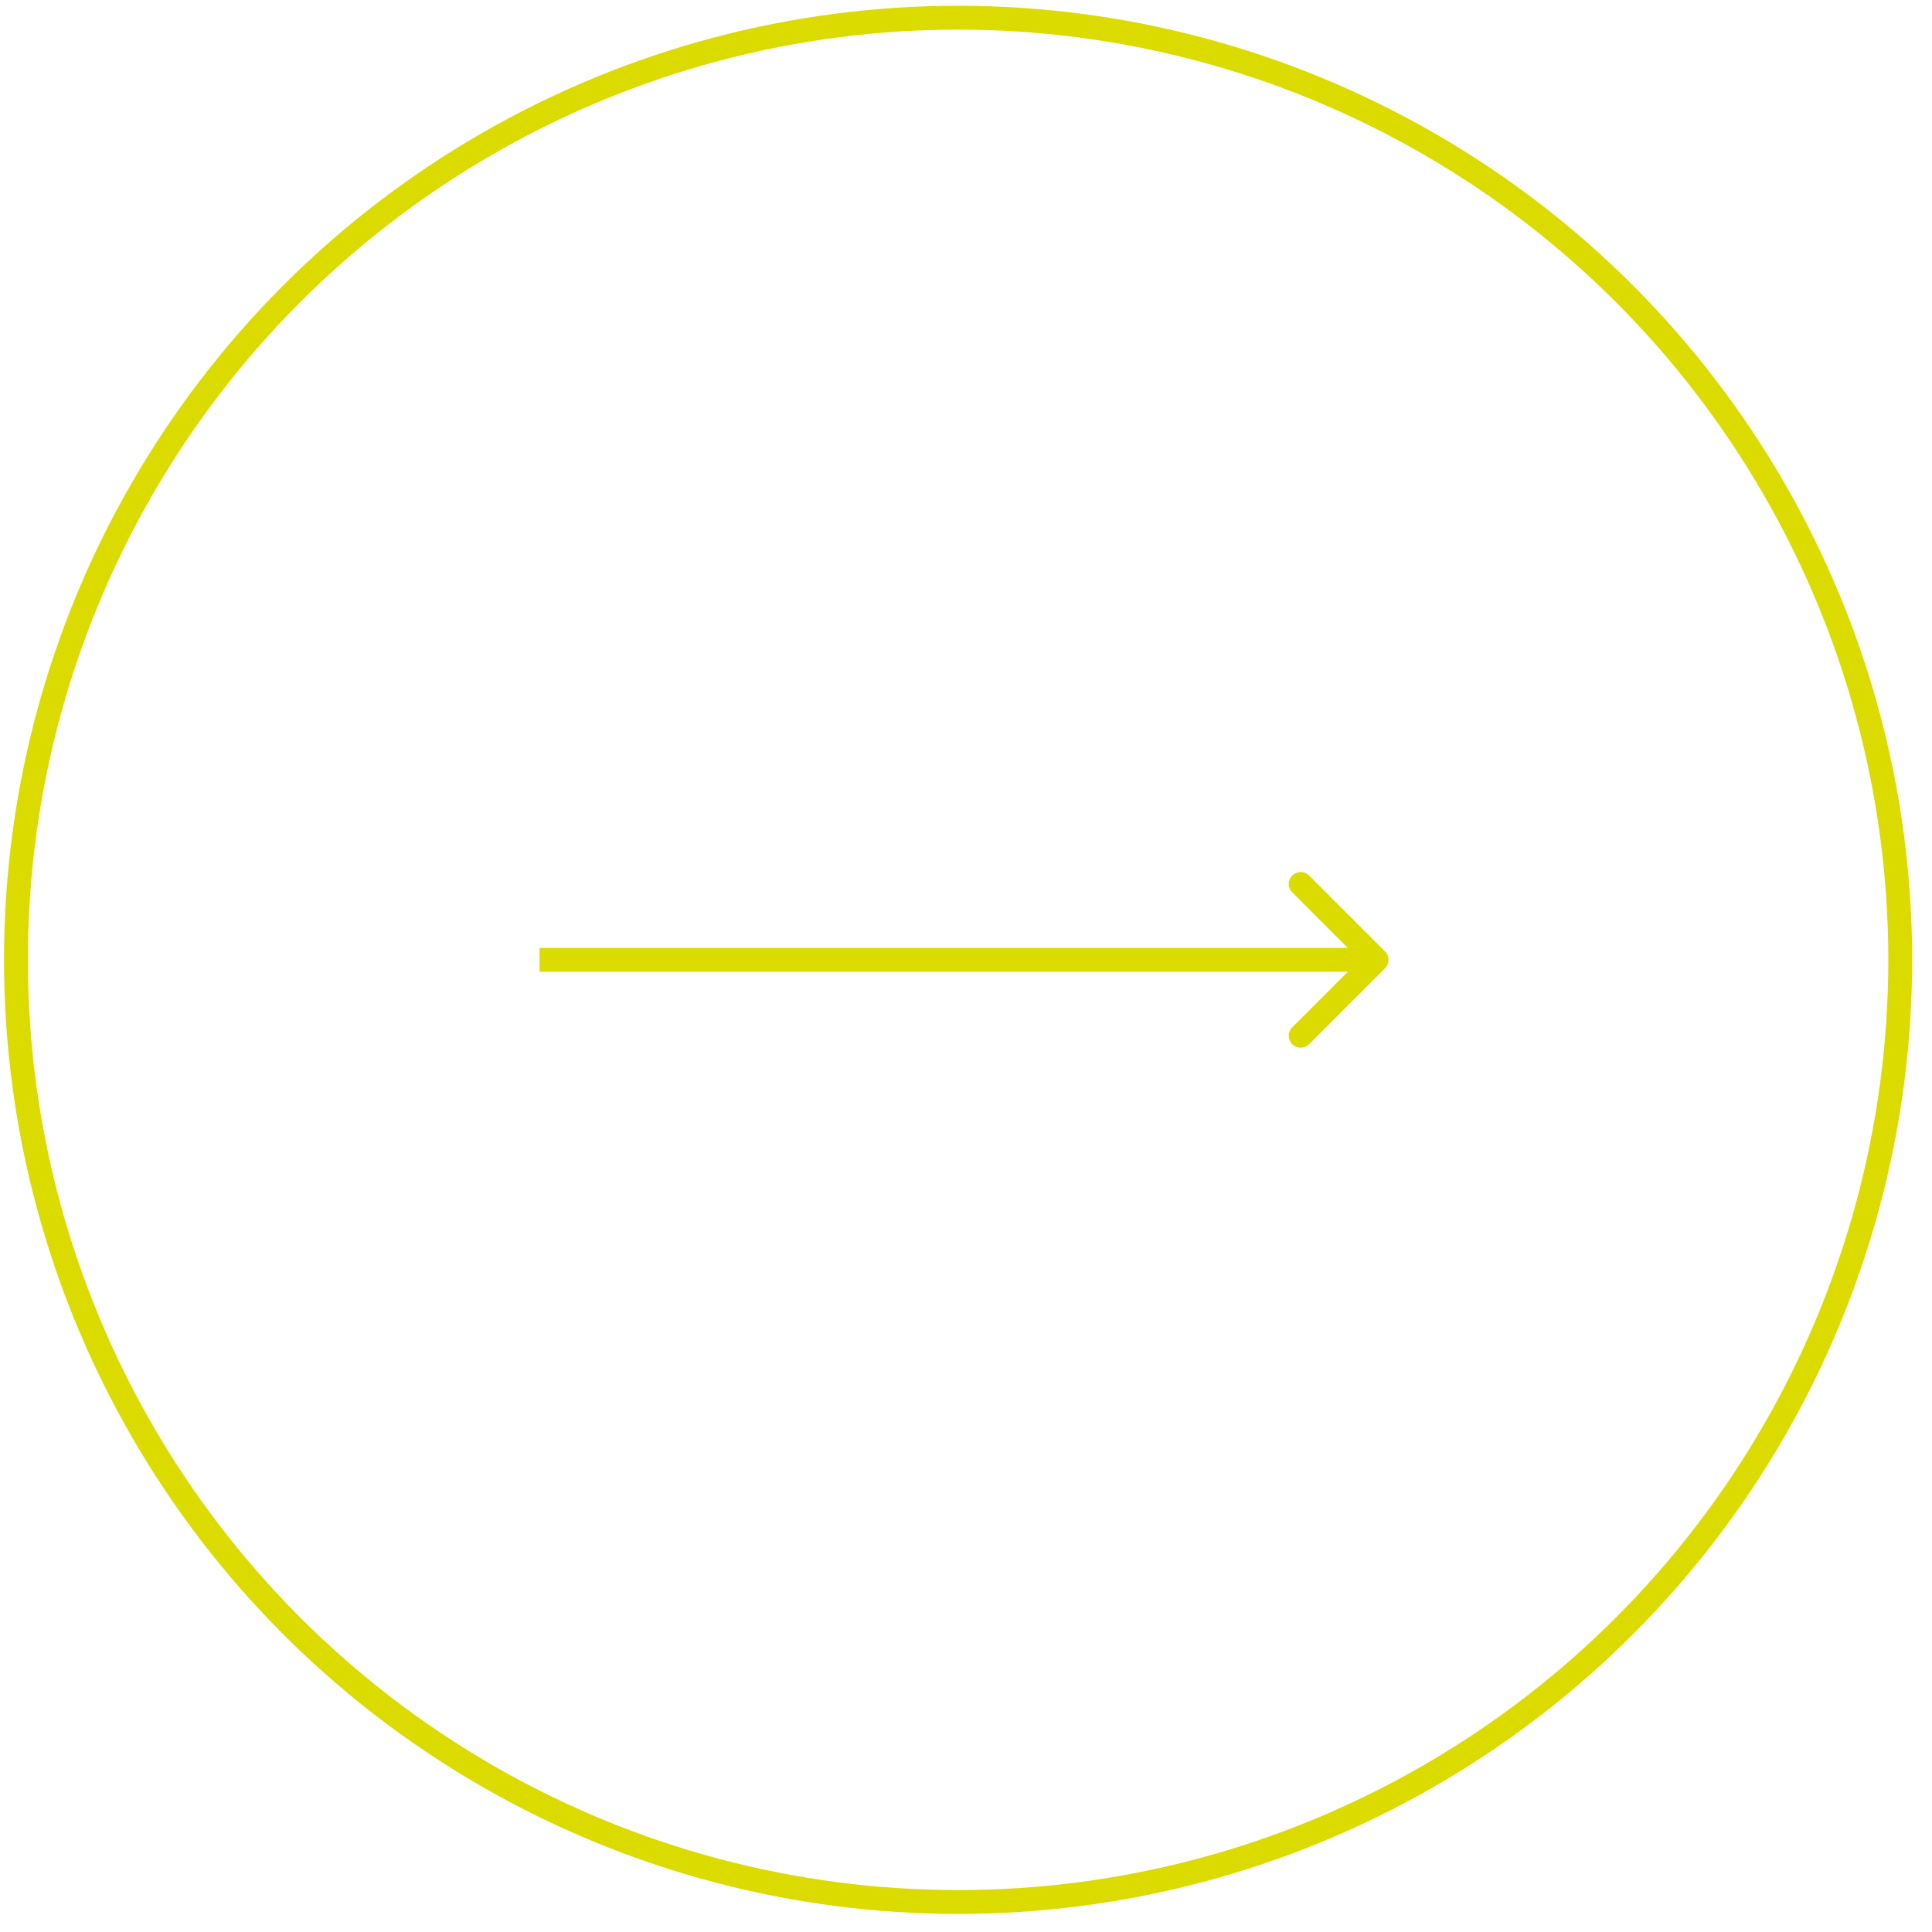<svg width="81" height="81" viewBox="0 0 81 81" fill="none" xmlns="http://www.w3.org/2000/svg">
<path d="M58.068 40.596C58.264 40.401 58.264 40.084 58.068 39.889L54.886 36.707C54.691 36.511 54.375 36.511 54.179 36.707C53.984 36.902 53.984 37.218 54.179 37.414L57.008 40.242L54.179 43.071C53.984 43.266 53.984 43.583 54.179 43.778C54.375 43.973 54.691 43.973 54.886 43.778L58.068 40.596ZM22.622 40.242L22.622 40.742L57.715 40.742L57.715 40.242L57.715 39.742L22.622 39.742L22.622 40.242Z" fill="#DBDB00"/>
<circle cx="40.168" cy="40.242" r="39.5" stroke="#DBDB00"/>
</svg>
